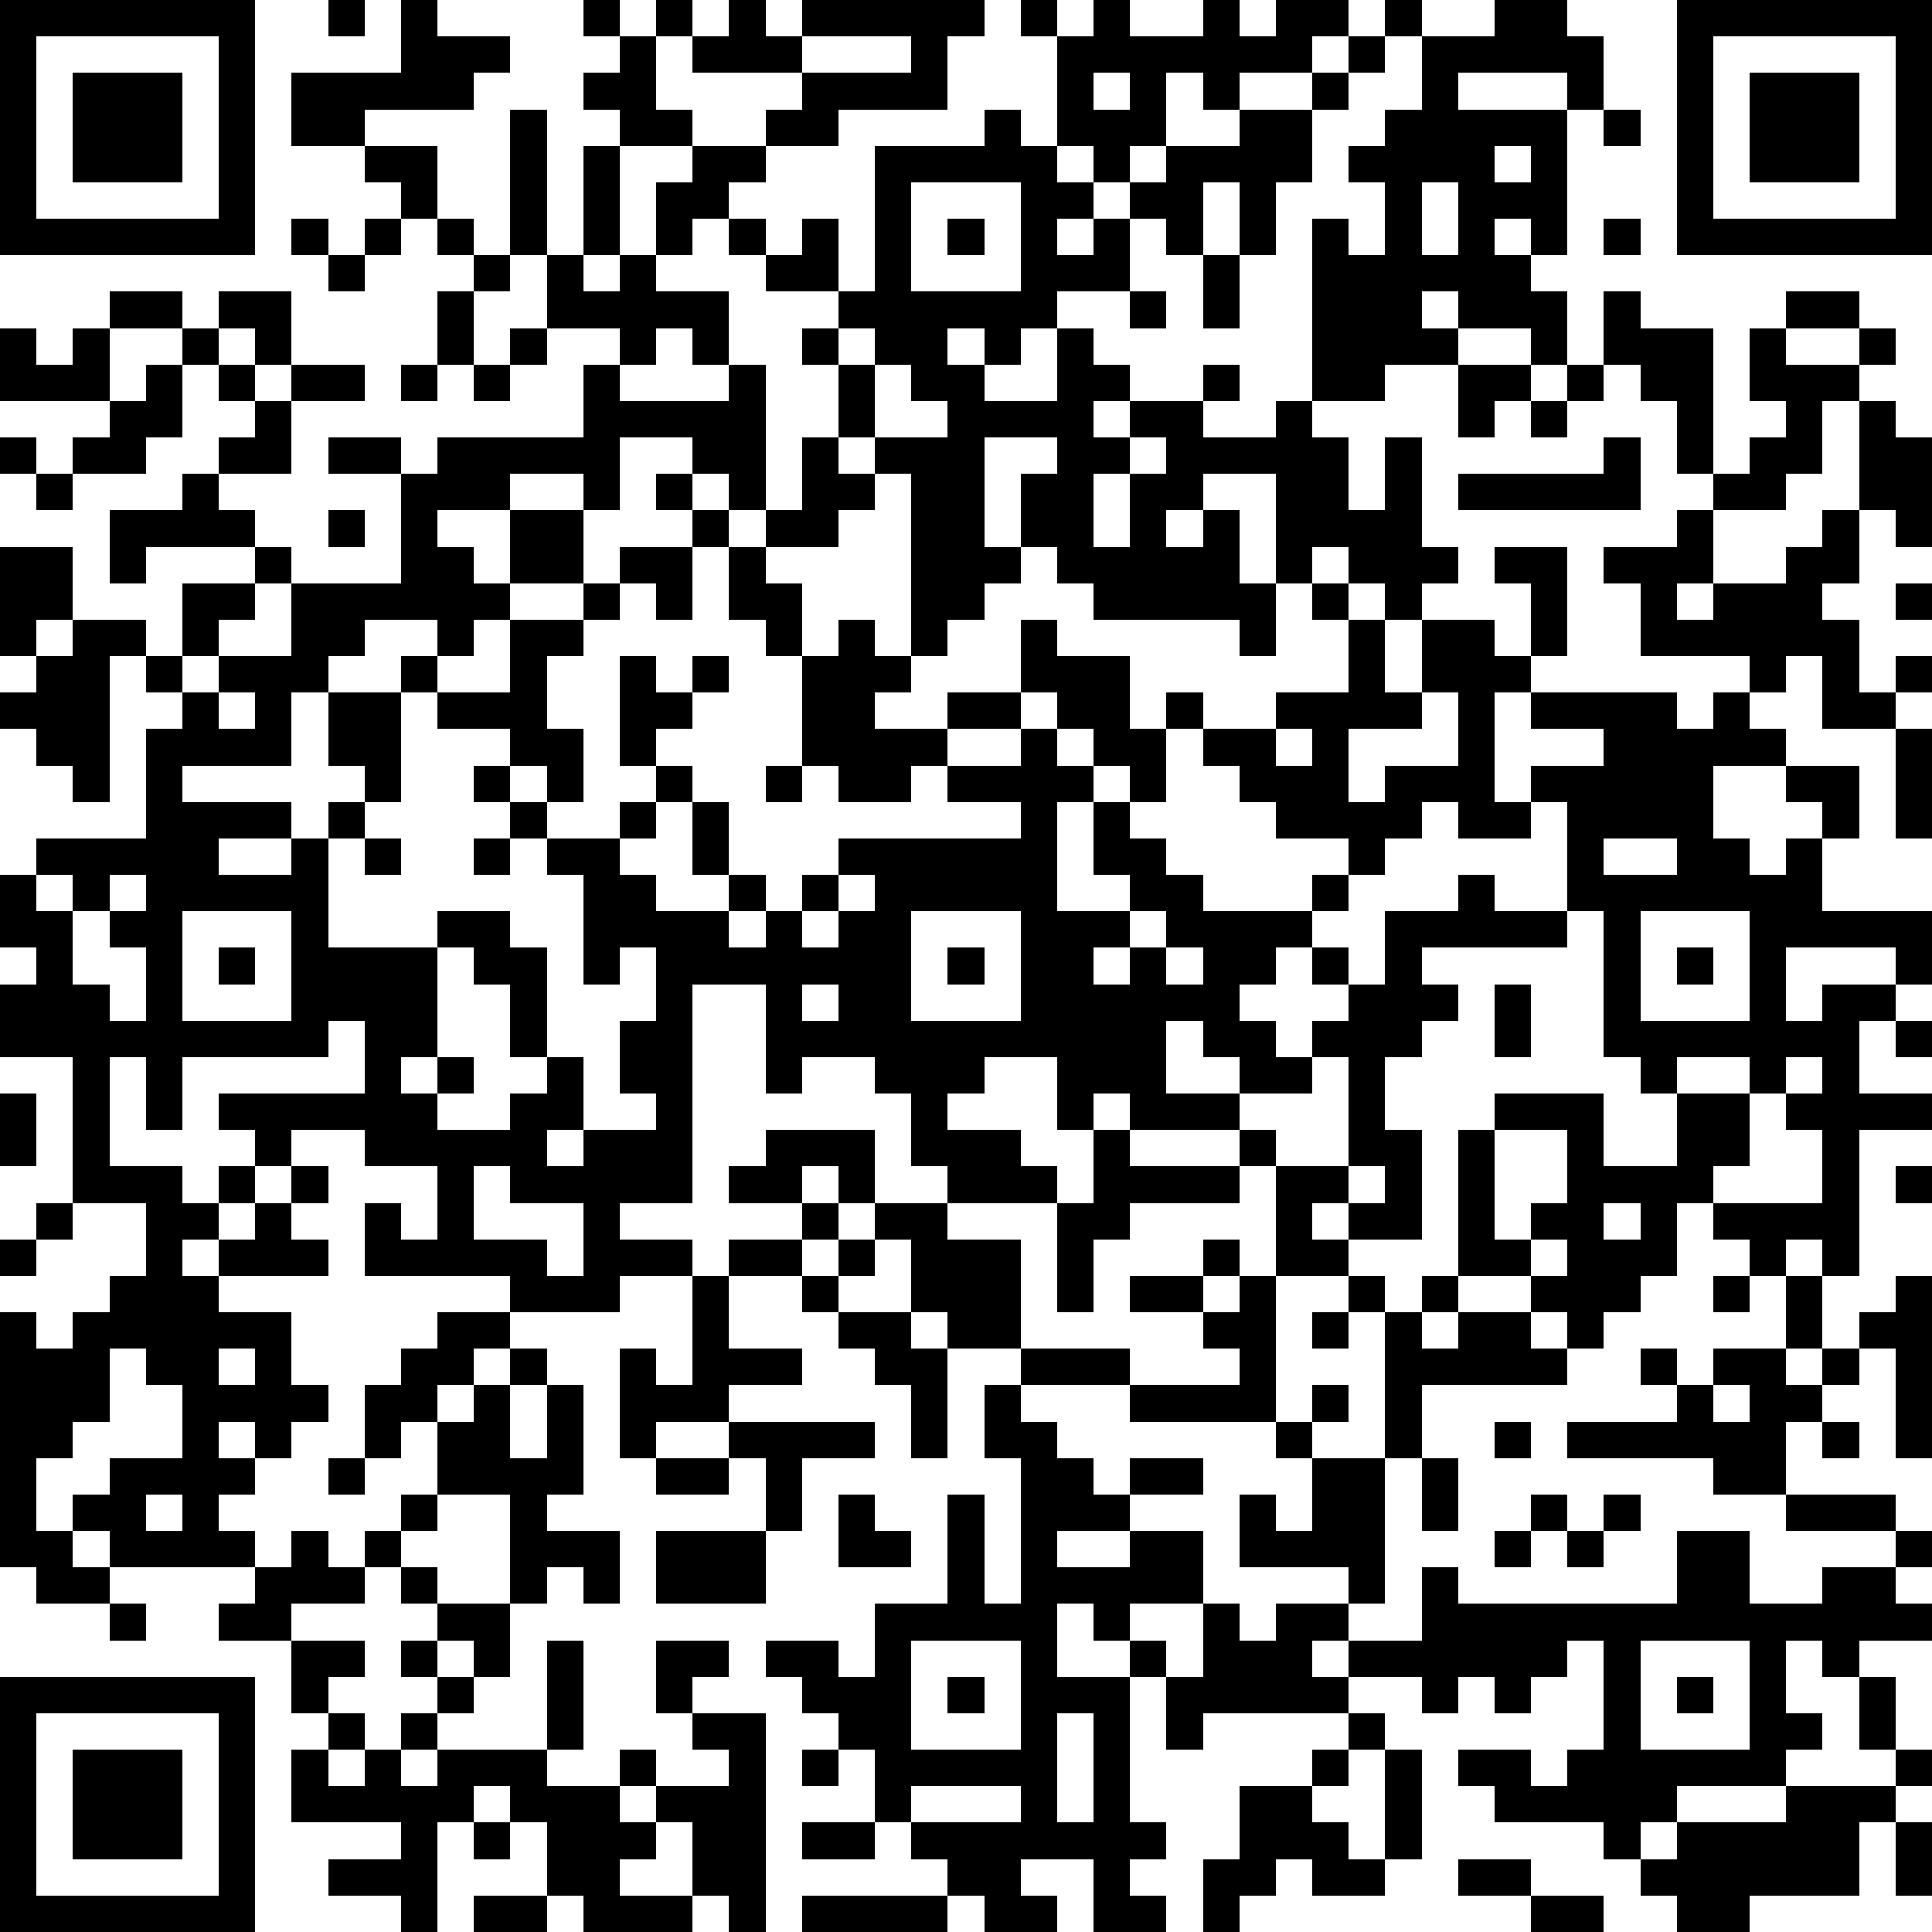 <?xml version="1.0" standalone="yes"?><svg version="1.1" xmlns="http://www.w3.org/2000/svg" xmlns:xlink="http://www.w3.org/1999/xlink" xmlns:ev="http://www.w3.org/2001/xml-events" width="212" height="212" shape-rendering="crispEdges"><path d="M0 0h7v7h-7zM9 0h1v1h-1zM11 0h1v1h2v1h-1v1h-3v1h-2v-2h3zM16 0h1v1h-1zM18 0h1v1h-1zM20 0h1v1h1v-1h5v1h-1v2h-3v1h-2v-1h1v-1h-3v-1h1zM28 0h1v1h-1zM30 0h1v1h2v-1h1v1h1v-1h2v1h-1v1h-2v1h-1v-1h-1v2h-1v1h-1v-1h-1v-3h1zM38 0h1v1h-1zM41 0h2v1h1v2h-1v-1h-3v1h3v4h-1v-1h-1v1h1v1h1v2h-1v-1h-2v-1h-1v1h1v1h-2v1h-2v-5h1v1h1v-2h-1v-1h1v-1h1v-2h2zM46 0h7v7h-7zM1 1v5h5v-5zM17 1h1v2h1v1h-2v-1h-1v-1h1zM22 1v1h3v-1zM37 1h1v1h-1zM47 1v5h5v-5zM2 2h3v3h-3zM30 2v1h1v-1zM36 2h1v1h-1zM48 2h3v3h-3zM14 3h1v4h-1zM27 3h1v1h1v1h1v1h-1v1h1v-1h1v-1h1v-1h2v-1h2v2h-1v2h-1v-2h-1v2h-1v-1h-1v2h-2v1h-1v1h-1v-1h-1v1h1v1h2v-2h1v1h1v1h-1v1h1v-1h2v-1h1v1h-1v1h2v-1h1v1h1v2h1v-2h1v3h1v1h-1v1h-1v-1h-1v-1h-1v1h-1v-3h-2v1h-1v1h1v-1h1v2h1v2h-1v-1h-4v-1h-1v-1h-1v-2h1v-1h-2v3h1v1h-1v1h-1v1h-1v-5h-1v-1h-1v-2h-1v-1h1v-1h-2v-1h-1v-1h-1v1h-1v-2h1v-1h2v1h-1v1h1v1h1v-1h1v2h1v-4h3zM44 3h1v1h-1zM10 4h2v2h-1v-1h-1zM16 4h1v3h-1zM41 4v1h1v-1zM25 5v3h3v-3zM39 5v2h1v-2zM8 6h1v1h-1zM10 6h1v1h-1zM12 6h1v1h-1zM26 6h1v1h-1zM44 6h1v1h-1zM9 7h1v1h-1zM13 7h1v1h-1zM15 7h1v1h1v-1h1v1h2v2h-1v-1h-1v1h-1v-1h-2zM33 7h1v2h-1zM3 8h2v1h-2zM6 8h2v2h-1v-1h-1zM12 8h1v2h-1zM31 8h1v1h-1zM44 8h1v1h2v4h-1v-2h-1v-1h-1zM49 8h2v1h-2zM0 9h1v1h1v-1h1v2h-3zM5 9h1v1h-1zM14 9h1v1h-1zM23 9v1h1v-1zM48 9h1v1h2v-1h1v1h-1v1h-1v2h-1v1h-2v-1h1v-1h1v-1h-1zM4 10h1v2h-1v1h-2v-1h1v-1h1zM6 10h1v1h-1zM8 10h2v1h-2zM11 10h1v1h-1zM13 10h1v1h-1zM16 10h1v1h3v-1h1v4h-1v-1h-1v-1h-2v2h-1v-1h-2v1h-2v1h1v1h1v-2h2v2h-2v1h-1v1h-1v-1h-2v1h-1v1h-1v2h-3v1h3v1h-2v1h2v-1h1v-1h1v-1h-1v-2h2v-1h1v1h-1v3h-1v1h-1v3h3v-1h2v1h1v3h-1v-2h-1v-1h-1v3h-1v1h1v-1h1v1h-1v1h2v-1h1v-1h1v2h-1v1h1v-1h2v-1h-1v-2h1v-2h-1v1h-1v-3h-1v-1h-1v-1h-1v-1h1v-1h-2v-1h2v-2h2v-1h1v-1h2v-1h-1v-1h1v1h1v1h-1v2h-1v-1h-1v1h-1v1h-1v2h1v2h-1v-1h-1v1h1v1h2v-1h1v-1h-1v-3h1v1h1v-1h1v1h-1v1h-1v1h1v1h-1v1h-1v1h1v1h2v-1h-1v-2h1v2h1v1h-1v1h1v-1h1v-1h1v-1h5v-1h-2v-1h-1v1h-2v-1h-1v-3h-1v-1h-1v-2h1v-1h1v-2h1v1h1v1h-1v1h-2v1h1v2h1v-1h1v1h1v1h-1v1h2v-1h2v-2h1v1h2v2h1v-1h1v1h-1v2h-1v-1h-1v-1h-1v-1h-1v1h-2v1h2v-1h1v1h1v1h-1v3h2v-1h-1v-2h1v1h1v1h1v1h3v-1h1v-1h-2v-1h-1v-1h-1v-1h2v-1h2v-2h-1v-1h1v1h1v2h1v-2h2v1h1v-2h-1v-1h2v3h-1v1h-1v3h1v-1h2v-1h-2v-1h4v1h1v-1h1v-1h-3v-2h-1v-1h2v-1h1v2h-1v1h1v-1h2v-1h1v-1h1v-3h1v1h1v3h-1v-1h-1v2h-1v1h1v2h1v-1h1v1h-1v1h-2v-2h-1v1h-1v1h1v1h-2v2h1v1h1v-1h1v-1h-1v-1h2v2h-1v2h3v2h-1v-1h-3v2h1v-1h2v1h-1v2h2v1h-2v4h-1v-1h-1v1h-1v-1h-1v-1h-1v2h-1v1h-1v1h-1v-1h-1v-1h-2v-4h1v-1h3v2h2v-2h-1v-1h-1v-4h-1v-3h-1v1h-2v-1h-1v1h-1v1h-1v1h-1v1h-1v1h-1v1h1v1h1v-1h1v-1h-1v-1h1v1h1v-2h2v-1h1v1h2v1h-4v1h1v1h-1v1h-1v2h1v3h-2v-1h-1v1h1v1h-2v-3h-1v-1h-3v-1h-1v1h-1v-2h-2v1h-1v1h2v1h1v1h-3v-1h-1v-2h-1v-1h-2v1h-1v-3h-2v6h-2v1h2v1h-2v1h-3v-1h-4v-2h1v1h1v-2h-2v-1h-2v1h-1v-1h-1v-1h4v-2h-1v1h-4v2h-1v-2h-1v3h2v1h1v-1h1v1h-1v1h-1v1h1v-1h1v-1h1v-1h1v1h-1v1h1v1h-3v1h2v2h1v1h-1v1h-1v-1h-1v1h1v1h-1v1h1v1h-4v-1h-1v-1h1v-1h2v-2h-1v-1h-1v2h-1v1h-1v2h1v1h1v1h-2v-1h-1v-7h1v1h1v-1h1v-1h1v-2h-2v-4h-2v-2h1v-1h-1v-2h1v-1h3v-3h1v-1h-1v-1h-1v4h-1v-1h-1v-1h-1v-1h1v-1h-1v-3h2v2h-1v1h1v-1h2v1h1v-2h2v-1h-3v1h-1v-2h2v-1h1v-1h1v-1h1v2h-2v1h1v1h1v1h-1v1h-1v1h-1v1h1v-1h2v-2h3v-3h-2v-1h2v1h1v-1h4zM24 10v2h2v-1h-1v-1zM40 10h2v1h-1v1h-1zM43 10h1v1h-1zM42 11h1v1h-1zM0 12h1v1h-1zM31 12v1h-1v2h1v-2h1v-1zM44 12h1v2h-5v-1h4zM1 13h1v1h-1zM9 14h1v1h-1zM52 16h1v1h-1zM6 19v1h1v-1zM39 19v1h-2v2h1v-1h2v-2zM35 20v1h1v-1zM52 20h1v3h-1zM21 21h1v1h-1zM10 23h1v1h-1zM13 23h1v1h-1zM44 23v1h2v-1zM1 24v1h1v-1zM3 24v1h-1v2h1v1h1v-2h-1v-1h1v-1zM23 24v1h-1v1h1v-1h1v-1zM5 25v3h3v-3zM25 25v3h3v-3zM31 25v1h-1v1h1v-1h1v-1zM45 25v3h3v-3zM6 26h1v1h-1zM26 26h1v1h-1zM32 26v1h1v-1zM46 26h1v1h-1zM22 27v1h1v-1zM41 27h1v2h-1zM32 28v2h2v-1h-1v-1zM52 28h1v1h-1zM36 29v1h-2v1h1v1h2v-3zM46 29v1h2v-1zM49 29v1h-1v2h-1v1h3v-2h-1v-1h1v-1zM0 30h1v2h-1zM21 31h3v2h-1v-1h-1v1h-2v-1h1zM30 31h1v1h3v1h-3v1h-1v2h-1v-3h1zM41 31v3h1v-1h1v-2zM13 32v2h2v1h1v-2h-2v-1zM37 32v1h1v-1zM52 32h1v1h-1zM1 33h1v1h-1zM22 33h1v1h-1zM24 33h2v1h2v3h-2v-1h-1v-2h-1zM44 33v1h1v-1zM0 34h1v1h-1zM20 34h2v1h-2zM23 34h1v1h-1zM33 34h1v1h-1zM42 34v1h1v-1zM19 35h1v2h2v1h-2v1h-2v1h-1v-3h1v1h1zM22 35h1v1h-1zM31 35h2v1h-2zM34 35h1v4h-4v-1h-3v-1h3v1h3v-1h-1v-1h1zM37 35h1v1h-1zM39 35h1v1h-1zM47 35h1v1h-1zM49 35h1v2h-1zM52 35h1v5h-1v-3h-1v-1h1zM12 36h2v1h-1v1h-1v1h-1v1h-1v-2h1v-1h1zM23 36h2v1h1v3h-1v-2h-1v-1h-1zM36 36h1v1h-1zM38 36h1v1h1v-1h2v1h1v1h-4v2h-1zM6 37v1h1v-1zM14 37h1v1h-1zM45 37h1v1h-1zM47 37h2v1h1v-1h1v1h-1v1h-1v2h-2v-1h-4v-1h3v-1h1zM13 38h1v2h1v-2h1v3h-1v1h2v2h-1v-1h-1v1h-1v-3h-2v-2h1zM27 38h1v1h1v1h1v1h1v-1h2v1h-2v1h-2v1h2v-1h2v2h-2v1h-1v-1h-1v2h2v-1h1v1h-1v4h1v1h-1v1h1v1h-2v-2h-2v1h1v1h-2v-1h-1v-1h-1v-1h-1v-2h-1v-1h-1v-1h-1v-1h2v1h1v-2h2v-3h1v3h1v-4h-1zM36 38h1v1h-1zM47 38v1h1v-1zM20 39h4v1h-2v2h-1v-2h-1zM35 39h1v1h-1zM41 39h1v1h-1zM50 39h1v1h-1zM9 40h1v1h-1zM18 40h2v1h-2zM36 40h2v4h-1v-1h-3v-2h1v1h1zM39 40h1v2h-1zM4 41v1h1v-1zM11 41h1v1h-1zM23 41h1v1h1v1h-2zM42 41h1v1h-1zM44 41h1v1h-1zM49 41h3v1h-3zM8 42h1v1h1v-1h1v1h-1v1h-2v1h-2v-1h1v-1h1zM18 42h3v2h-3zM41 42h1v1h-1zM43 42h1v1h-1zM46 42h2v2h2v-1h2v-1h1v1h-1v1h1v1h-2v1h-1v-1h-1v2h1v1h-1v1h-3v1h-1v1h-1v-1h-3v-1h-1v-1h2v1h1v-1h1v-3h-1v1h-1v1h-1v-1h-1v1h-1v-1h-2v-1h-1v1h1v1h-4v1h-1v-2h1v-2h1v1h1v-1h2v1h2v-2h1v1h6zM11 43h1v1h-1zM3 44h1v1h-1zM12 44h2v2h-1v-1h-1zM8 45h2v1h-1v1h-1zM11 45h1v1h-1zM15 45h1v3h-1zM18 45h2v1h-1v1h-1zM25 45v3h3v-3zM45 45v3h3v-3zM0 46h7v7h-7zM12 46h1v1h-1zM26 46h1v1h-1zM46 46h1v1h-1zM51 46h1v2h-1zM1 47v5h5v-5zM9 47h1v1h-1zM11 47h1v1h-1zM19 47h2v6h-1v-1h-1v-2h-1v-1h-1v-1h1v1h2v-1h-1zM29 47v3h1v-3zM37 47h1v1h-1zM2 48h3v3h-3zM8 48h1v1h1v-1h1v1h1v-1h3v1h2v1h1v1h-1v1h2v1h-3v-1h-1v-2h-1v-1h-1v1h-1v3h-1v-1h-2v-1h2v-1h-3zM22 48h1v1h-1zM36 48h1v1h-1zM38 48h1v3h-1zM52 48h1v1h-1zM25 49v1h3v-1zM34 49h2v1h1v1h1v1h-2v-1h-1v1h-1v1h-1v-2h1zM49 49h3v1h-1v2h-3v1h-2v-1h-1v-1h1v-1h3zM13 50h1v1h-1zM22 50h2v1h-2zM52 50h1v2h-1zM40 51h2v1h-2zM13 52h2v1h-2zM22 52h4v1h-4zM42 52h2v1h-2z" style="fill:#000" transform="translate(0,0) scale(4)"/></svg>